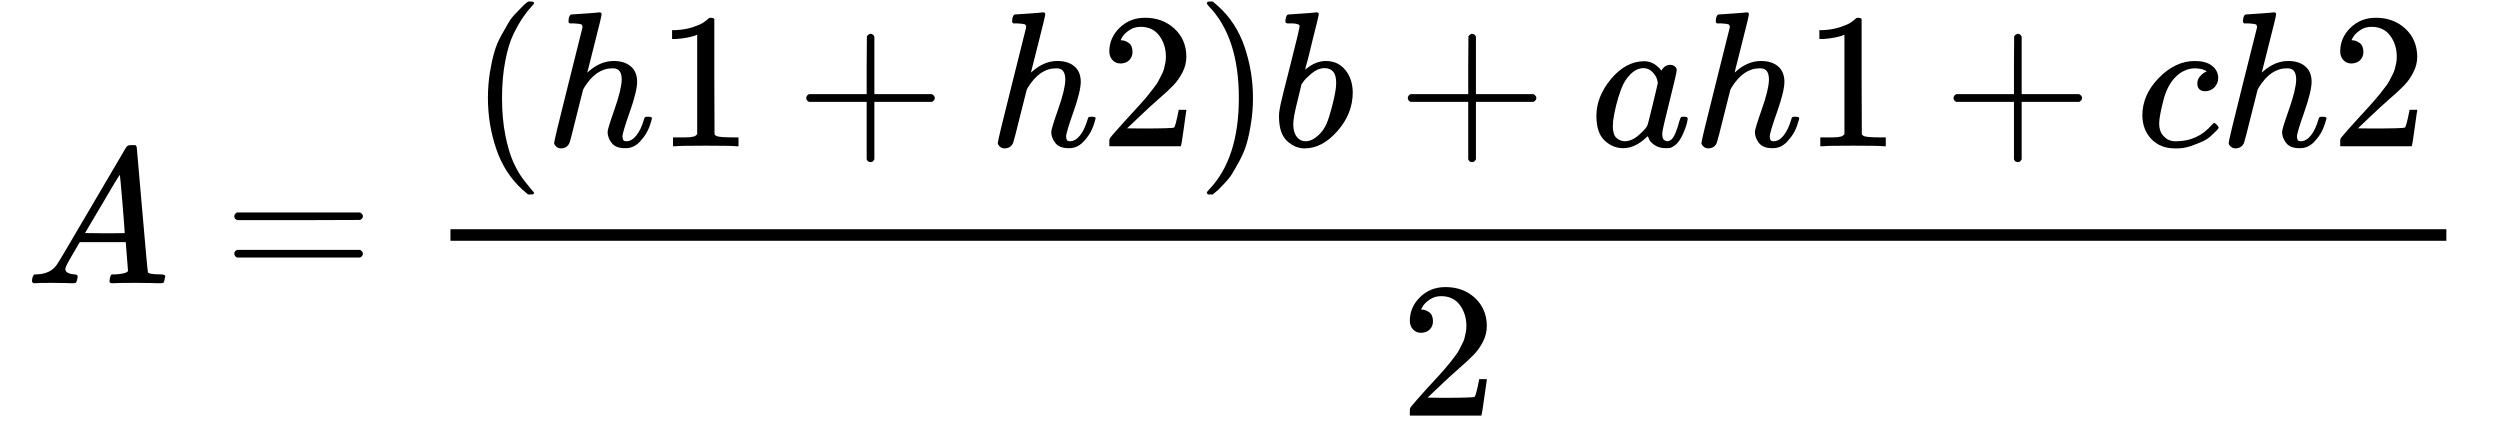 <svg xmlns="http://www.w3.org/2000/svg" xmlns:xlink="http://www.w3.org/1999/xlink" width="250" zoomAndPan="magnify" viewBox="0 0 187.5 32.25" height="43" preserveAspectRatio="xMidYMid meet" version="1.0"><defs><clipPath id="cdd0913eaf"><path d="M 105 21 L 112 21 L 112 31.285 L 105 31.285 Z M 105 21 " clip-rule="nonzero"/></clipPath></defs><path fill="#000000" d="M 4.898 20.172 C 4.898 20.402 5.121 20.539 5.562 20.578 C 5.738 20.578 5.824 20.629 5.824 20.734 C 5.824 20.746 5.812 20.809 5.797 20.922 C 5.766 21.059 5.738 21.145 5.707 21.184 C 5.68 21.223 5.617 21.242 5.52 21.242 C 5.5 21.242 5.441 21.242 5.348 21.242 C 5.25 21.242 5.086 21.238 4.855 21.227 C 4.621 21.219 4.312 21.215 3.926 21.215 C 3.242 21.215 2.805 21.223 2.609 21.242 L 2.496 21.242 C 2.426 21.176 2.395 21.121 2.395 21.082 C 2.414 20.82 2.477 20.652 2.582 20.578 L 2.785 20.578 C 3.461 20.547 3.953 20.305 4.262 19.852 C 4.32 19.797 5.191 18.324 6.879 15.441 C 8.57 12.555 9.43 11.094 9.457 11.055 C 9.523 10.941 9.641 10.883 9.805 10.883 L 10.168 10.883 C 10.227 10.969 10.254 11.016 10.254 11.027 L 10.66 15.699 C 10.93 18.816 11.074 20.387 11.094 20.418 C 11.141 20.523 11.457 20.578 12.035 20.578 C 12.277 20.578 12.395 20.625 12.395 20.723 C 12.395 20.742 12.383 20.809 12.352 20.922 C 12.324 21.066 12.301 21.156 12.281 21.184 C 12.262 21.215 12.195 21.23 12.078 21.242 C 12.047 21.242 11.98 21.242 11.875 21.242 C 11.77 21.242 11.582 21.238 11.309 21.227 C 11.039 21.219 10.688 21.215 10.254 21.215 C 9.348 21.215 8.754 21.223 8.473 21.242 L 8.301 21.242 C 8.242 21.184 8.211 21.141 8.211 21.113 C 8.211 21.082 8.223 20.996 8.242 20.852 C 8.281 20.727 8.309 20.648 8.328 20.621 L 8.387 20.578 L 8.676 20.578 C 9.195 20.547 9.504 20.465 9.602 20.332 L 9.43 18.16 L 5.984 18.16 L 5.492 19 C 5.094 19.664 4.898 20.055 4.898 20.172 Z M 9.355 17.48 C 9.355 17.375 9.297 16.621 9.184 15.223 C 9.066 13.824 9 13.121 8.98 13.109 L 8.59 13.73 C 8.434 13.992 8.129 14.508 7.676 15.281 L 6.375 17.48 L 7.863 17.496 C 8.859 17.496 9.355 17.488 9.355 17.48 Z M 9.355 17.48 " fill-opacity="1" fill-rule="nonzero"/><path fill="#000000" d="M 17.574 16.223 C 17.574 16.094 17.645 16 17.777 15.934 L 27 15.934 C 27.145 16.008 27.219 16.105 27.219 16.223 C 27.219 16.328 27.148 16.418 27.016 16.496 L 22.41 16.512 L 17.809 16.512 C 17.652 16.461 17.574 16.367 17.574 16.223 Z M 17.574 19.027 C 17.574 18.883 17.652 18.785 17.809 18.738 L 27.016 18.738 C 27.148 18.836 27.219 18.93 27.219 19.027 C 27.219 19.152 27.145 19.25 27 19.316 L 17.777 19.316 C 17.645 19.25 17.574 19.152 17.574 19.027 Z M 17.574 19.027 " fill-opacity="1" fill-rule="nonzero"/><path fill="#000000" d="M 36.594 7.352 C 36.594 6.688 36.645 6.055 36.738 5.457 C 36.836 4.859 36.949 4.344 37.074 3.906 C 37.199 3.473 37.375 3.051 37.609 2.633 C 37.84 2.219 38.023 1.898 38.16 1.664 C 38.293 1.434 38.496 1.184 38.766 0.914 C 39.035 0.645 39.195 0.48 39.246 0.422 C 39.293 0.363 39.414 0.262 39.605 0.117 L 39.852 0.117 C 39.988 0.117 40.055 0.16 40.055 0.246 C 40.055 0.277 39.973 0.379 39.809 0.551 C 39.645 0.727 39.445 0.98 39.215 1.316 C 38.984 1.656 38.746 2.07 38.508 2.562 C 38.266 3.055 38.062 3.719 37.898 4.559 C 37.734 5.398 37.652 6.328 37.652 7.352 C 37.652 8.375 37.734 9.301 37.898 10.129 C 38.062 10.961 38.262 11.629 38.492 12.141 C 38.723 12.652 38.961 13.066 39.199 13.387 C 39.441 13.703 39.645 13.961 39.809 14.152 C 39.973 14.344 40.055 14.445 40.055 14.457 C 40.055 14.543 39.984 14.586 39.836 14.586 L 39.605 14.586 L 39.199 14.238 C 38.293 13.418 37.633 12.395 37.219 11.172 C 36.801 9.945 36.594 8.672 36.594 7.352 Z M 36.594 7.352 " fill-opacity="1" fill-rule="nonzero"/><path fill="#000000" d="M 42.848 1.086 C 42.859 1.086 43.207 1.062 43.891 1.016 C 44.578 0.965 44.93 0.938 44.949 0.926 C 45.062 0.926 45.121 0.969 45.121 1.059 C 45.121 1.164 44.949 1.891 44.602 3.242 C 44.234 4.672 44.051 5.398 44.051 5.426 C 44.051 5.445 44.086 5.422 44.152 5.355 C 44.742 4.832 45.367 4.574 46.035 4.574 C 46.555 4.574 46.977 4.703 47.293 4.965 C 47.613 5.223 47.777 5.605 47.785 6.105 C 47.785 6.598 47.602 7.359 47.234 8.395 C 46.867 9.426 46.684 10.043 46.684 10.246 C 46.695 10.379 46.719 10.473 46.758 10.52 C 46.797 10.57 46.867 10.594 46.977 10.594 C 47.246 10.594 47.496 10.449 47.727 10.16 C 47.961 9.871 48.148 9.473 48.293 8.973 C 48.32 8.867 48.352 8.805 48.379 8.785 C 48.406 8.766 48.484 8.754 48.609 8.754 C 48.805 8.754 48.898 8.793 48.898 8.871 C 48.898 8.879 48.879 8.953 48.844 9.086 C 48.688 9.656 48.441 10.125 48.105 10.492 C 47.777 10.906 47.387 11.113 46.93 11.113 L 46.859 11.113 C 46.406 11.113 46.078 10.984 45.875 10.723 C 45.672 10.461 45.57 10.188 45.57 9.898 C 45.57 9.742 45.746 9.176 46.09 8.191 C 46.438 7.207 46.617 6.469 46.629 5.977 C 46.629 5.406 46.414 5.125 45.992 5.125 L 45.918 5.125 C 45.117 5.125 44.422 5.598 43.832 6.543 L 43.73 6.73 L 43.238 8.684 C 42.93 9.938 42.754 10.621 42.703 10.738 C 42.578 10.996 42.367 11.129 42.066 11.129 C 41.934 11.129 41.816 11.086 41.719 10.996 C 41.625 10.91 41.57 10.824 41.559 10.738 C 41.559 10.602 41.914 9.137 42.617 6.34 L 43.688 2.055 C 43.688 1.93 43.656 1.852 43.586 1.824 C 43.52 1.797 43.332 1.77 43.023 1.754 L 42.719 1.754 C 42.66 1.695 42.633 1.656 42.633 1.637 C 42.633 1.617 42.641 1.523 42.66 1.359 C 42.707 1.18 42.773 1.086 42.848 1.086 Z M 42.848 1.086 " fill-opacity="1" fill-rule="nonzero"/><path fill="#000000" d="M 52.289 2.605 L 52.098 2.68 C 51.965 2.727 51.77 2.773 51.52 2.824 C 51.27 2.871 50.988 2.906 50.68 2.926 L 50.406 2.926 L 50.406 2.258 L 50.68 2.258 C 51.133 2.238 51.555 2.168 51.941 2.043 C 52.324 1.914 52.598 1.801 52.75 1.695 C 52.906 1.59 53.039 1.48 53.156 1.375 C 53.176 1.348 53.234 1.332 53.328 1.332 C 53.418 1.332 53.5 1.359 53.574 1.418 L 53.574 5.746 L 53.59 10.086 C 53.656 10.152 53.715 10.195 53.766 10.215 C 53.812 10.234 53.93 10.254 54.113 10.273 C 54.293 10.293 54.594 10.305 55.008 10.305 L 55.387 10.305 L 55.387 10.969 L 55.227 10.969 C 55.023 10.941 54.258 10.926 52.926 10.926 C 51.613 10.926 50.855 10.941 50.652 10.969 L 50.477 10.969 L 50.477 10.305 L 50.855 10.305 C 51.066 10.305 51.25 10.305 51.406 10.305 C 51.559 10.305 51.68 10.297 51.766 10.289 C 51.852 10.277 51.93 10.266 51.996 10.246 C 52.066 10.227 52.105 10.215 52.113 10.215 C 52.125 10.215 52.152 10.191 52.199 10.145 C 52.25 10.098 52.277 10.078 52.289 10.086 Z M 52.289 2.605 " fill-opacity="1" fill-rule="nonzero"/><path fill="#000000" d="M 60.469 7.539 C 60.469 7.539 60.469 7.477 60.469 7.352 C 60.469 7.227 60.539 7.129 60.672 7.062 L 65 7.062 L 65 4.891 L 65.016 2.723 C 65.113 2.598 65.203 2.535 65.289 2.535 C 65.414 2.535 65.512 2.605 65.578 2.75 L 65.578 7.062 L 69.895 7.062 C 70.039 7.141 70.109 7.234 70.109 7.352 C 70.109 7.469 70.039 7.562 69.895 7.641 L 65.578 7.641 L 65.578 11.953 C 65.504 12.086 65.414 12.156 65.32 12.156 L 65.262 12.156 C 65.145 12.156 65.059 12.086 65 11.953 L 65 7.641 L 60.672 7.641 C 60.539 7.574 60.469 7.477 60.469 7.352 Z M 60.469 7.539 " fill-opacity="1" fill-rule="nonzero"/><path fill="#000000" d="M 76.121 1.086 C 76.133 1.086 76.48 1.062 77.164 1.016 C 77.848 0.965 78.203 0.938 78.219 0.926 C 78.336 0.926 78.395 0.969 78.395 1.059 C 78.395 1.164 78.219 1.891 77.875 3.242 C 77.508 4.672 77.324 5.398 77.324 5.426 C 77.324 5.445 77.355 5.422 77.426 5.355 C 78.012 4.832 78.641 4.574 79.305 4.574 C 79.828 4.574 80.246 4.703 80.566 4.965 C 80.883 5.223 81.047 5.605 81.059 6.105 C 81.059 6.598 80.875 7.359 80.508 8.395 C 80.141 9.426 79.957 10.043 79.957 10.246 C 79.969 10.379 79.992 10.473 80.031 10.52 C 80.07 10.57 80.141 10.594 80.246 10.594 C 80.516 10.594 80.77 10.449 81 10.16 C 81.23 9.871 81.418 9.473 81.566 8.973 C 81.594 8.867 81.621 8.805 81.652 8.785 C 81.68 8.766 81.758 8.754 81.883 8.754 C 82.074 8.754 82.172 8.793 82.172 8.871 C 82.172 8.879 82.152 8.953 82.113 9.086 C 81.961 9.656 81.715 10.125 81.375 10.492 C 81.047 10.906 80.656 11.113 80.203 11.113 L 80.133 11.113 C 79.68 11.113 79.352 10.984 79.148 10.723 C 78.945 10.461 78.844 10.188 78.844 9.898 C 78.844 9.742 79.016 9.176 79.363 8.191 C 79.711 7.207 79.891 6.469 79.898 5.977 C 79.898 5.406 79.688 5.125 79.262 5.125 L 79.191 5.125 C 78.391 5.125 77.695 5.598 77.105 6.543 L 77.004 6.73 L 76.512 8.684 C 76.203 9.938 76.023 10.621 75.977 10.738 C 75.852 10.996 75.641 11.129 75.34 11.129 C 75.203 11.129 75.09 11.086 74.992 10.996 C 74.895 10.91 74.844 10.824 74.832 10.738 C 74.832 10.602 75.184 9.137 75.891 6.34 L 76.961 2.055 C 76.961 1.93 76.926 1.852 76.859 1.824 C 76.793 1.797 76.605 1.77 76.297 1.754 L 75.992 1.754 C 75.934 1.695 75.906 1.656 75.906 1.637 C 75.906 1.617 75.914 1.523 75.934 1.359 C 75.98 1.18 76.043 1.086 76.121 1.086 Z M 76.121 1.086 " fill-opacity="1" fill-rule="nonzero"/><path fill="#000000" d="M 84.055 4.762 C 83.793 4.762 83.586 4.676 83.434 4.5 C 83.277 4.328 83.199 4.117 83.199 3.863 C 83.199 3.18 83.457 2.586 83.969 2.086 C 84.48 1.582 85.117 1.332 85.879 1.332 C 86.758 1.332 87.492 1.602 88.078 2.145 C 88.668 2.684 88.969 3.383 88.977 4.242 C 88.977 4.656 88.879 5.051 88.688 5.426 C 88.492 5.805 88.262 6.133 87.992 6.41 C 87.723 6.691 87.336 7.047 86.836 7.48 C 86.488 7.781 86.004 8.223 85.387 8.812 L 84.531 9.625 L 85.633 9.637 C 87.148 9.637 87.953 9.613 88.051 9.566 C 88.117 9.547 88.234 9.117 88.398 8.277 L 88.398 8.234 L 88.977 8.234 L 88.977 8.277 C 88.969 8.305 88.902 8.746 88.789 9.594 C 88.672 10.441 88.602 10.887 88.57 10.926 L 88.57 10.969 L 83.199 10.969 L 83.199 10.52 C 83.199 10.453 83.23 10.379 83.289 10.305 C 83.344 10.227 83.488 10.059 83.723 9.797 C 84 9.488 84.242 9.219 84.445 8.988 C 84.531 8.891 84.695 8.711 84.938 8.453 C 85.18 8.191 85.344 8.012 85.43 7.914 C 85.516 7.82 85.656 7.66 85.852 7.438 C 86.043 7.215 86.18 7.051 86.254 6.945 C 86.332 6.84 86.441 6.695 86.59 6.512 C 86.734 6.328 86.836 6.176 86.891 6.051 C 86.949 5.926 87.023 5.785 87.109 5.629 C 87.195 5.477 87.258 5.32 87.297 5.168 C 87.336 5.012 87.371 4.867 87.398 4.734 C 87.426 4.598 87.441 4.438 87.441 4.254 C 87.441 3.648 87.277 3.121 86.949 2.68 C 86.621 2.234 86.152 2.012 85.547 2.012 C 85.227 2.012 84.949 2.094 84.707 2.258 C 84.465 2.422 84.297 2.582 84.199 2.734 C 84.102 2.891 84.055 2.98 84.055 3.012 C 84.055 3.02 84.078 3.023 84.125 3.023 C 84.301 3.023 84.48 3.094 84.664 3.227 C 84.848 3.363 84.938 3.586 84.938 3.895 C 84.938 4.133 84.859 4.336 84.707 4.5 C 84.551 4.664 84.336 4.75 84.055 4.762 Z M 84.055 4.762 " fill-opacity="1" fill-rule="nonzero"/><path fill="#000000" d="M 90.582 0.133 L 90.641 0.117 C 90.691 0.117 90.738 0.117 90.785 0.117 L 90.961 0.117 L 91.363 0.465 C 92.273 1.285 92.934 2.309 93.348 3.531 C 93.762 4.758 93.973 6.031 93.973 7.352 C 93.973 8.008 93.922 8.641 93.824 9.246 C 93.73 9.855 93.617 10.371 93.492 10.797 C 93.367 11.219 93.188 11.645 92.957 12.07 C 92.727 12.492 92.543 12.816 92.406 13.039 C 92.273 13.258 92.074 13.504 91.812 13.777 C 91.555 14.047 91.398 14.203 91.352 14.254 C 91.301 14.301 91.191 14.395 91.02 14.527 C 90.988 14.559 90.969 14.578 90.961 14.586 L 90.785 14.586 C 90.707 14.586 90.656 14.586 90.625 14.586 C 90.598 14.586 90.574 14.57 90.555 14.543 C 90.535 14.516 90.52 14.469 90.512 14.414 C 90.52 14.402 90.574 14.34 90.672 14.223 C 92.168 12.672 92.914 10.379 92.914 7.352 C 92.914 4.324 92.168 2.031 90.672 0.48 C 90.574 0.363 90.52 0.301 90.512 0.289 C 90.512 0.215 90.535 0.16 90.582 0.133 Z M 90.582 0.133 " fill-opacity="1" fill-rule="nonzero"/><path fill="#000000" d="M 96.402 1.605 C 96.402 1.512 96.422 1.398 96.461 1.273 C 96.5 1.148 96.559 1.086 96.633 1.086 C 96.645 1.086 96.992 1.062 97.676 1.016 C 98.363 0.965 98.715 0.938 98.734 0.926 C 98.848 0.926 98.906 0.969 98.906 1.059 C 98.906 1.145 98.742 1.836 98.414 3.125 C 98.34 3.453 98.258 3.793 98.168 4.141 C 98.082 4.488 98.012 4.746 97.953 4.922 L 97.895 5.195 C 97.895 5.223 97.922 5.211 97.98 5.152 C 98.453 4.766 98.941 4.574 99.441 4.574 C 100.043 4.574 100.523 4.797 100.891 5.238 C 101.258 5.684 101.445 6.242 101.457 6.918 C 101.457 7.988 101.074 8.957 100.312 9.824 C 99.551 10.695 98.73 11.129 97.852 11.129 C 97.367 11.129 96.93 10.945 96.535 10.578 C 96.137 10.211 95.934 9.617 95.926 8.797 L 95.926 8.668 C 95.926 8.465 95.965 8.188 96.043 7.828 C 96.117 7.473 96.355 6.523 96.75 4.98 C 97.234 3.078 97.473 2.07 97.473 1.953 C 97.473 1.84 97.289 1.77 96.926 1.754 C 96.875 1.754 96.836 1.754 96.809 1.754 L 96.734 1.754 C 96.641 1.754 96.578 1.754 96.547 1.754 C 96.52 1.754 96.484 1.738 96.445 1.707 C 96.406 1.68 96.395 1.645 96.402 1.605 Z M 100.211 6.266 L 100.211 6.18 C 100.211 5.465 99.914 5.109 99.328 5.109 C 99.164 5.109 98.996 5.148 98.82 5.223 C 98.648 5.301 98.488 5.402 98.344 5.527 C 98.199 5.652 98.074 5.77 97.965 5.875 C 97.859 5.98 97.773 6.09 97.707 6.195 L 97.617 6.309 L 97.316 7.555 C 97.102 8.383 96.996 8.973 96.996 9.32 C 96.996 9.781 97.113 10.129 97.344 10.359 C 97.5 10.516 97.691 10.594 97.922 10.594 C 98.242 10.594 98.566 10.438 98.895 10.129 C 99.133 9.906 99.328 9.637 99.473 9.32 C 99.617 9 99.777 8.496 99.949 7.801 C 100.125 7.105 100.211 6.594 100.211 6.266 Z M 100.211 6.266 " fill-opacity="1" fill-rule="nonzero"/><path fill="#000000" d="M 105.586 7.539 C 105.586 7.539 105.586 7.477 105.586 7.352 C 105.586 7.227 105.652 7.129 105.789 7.062 L 110.117 7.062 L 110.117 4.891 L 110.133 2.723 C 110.227 2.598 110.32 2.535 110.406 2.535 C 110.531 2.535 110.629 2.605 110.695 2.75 L 110.695 7.062 L 115.008 7.062 C 115.152 7.141 115.227 7.234 115.227 7.352 C 115.227 7.469 115.152 7.562 115.008 7.641 L 110.695 7.641 L 110.695 11.953 C 110.617 12.086 110.531 12.156 110.434 12.156 L 110.379 12.156 C 110.262 12.156 110.176 12.086 110.117 11.953 L 110.117 7.641 L 105.789 7.641 C 105.652 7.574 105.586 7.477 105.586 7.352 Z M 105.586 7.539 " fill-opacity="1" fill-rule="nonzero"/><path fill="#000000" d="M 119.73 8.695 C 119.73 7.723 120.098 6.797 120.832 5.918 C 121.566 5.043 122.391 4.598 123.309 4.59 C 123.801 4.59 124.234 4.824 124.609 5.297 C 124.766 5.008 124.988 4.863 125.277 4.863 C 125.402 4.863 125.512 4.902 125.609 4.98 C 125.707 5.055 125.754 5.152 125.754 5.27 C 125.754 5.395 125.574 6.164 125.219 7.582 C 124.859 9 124.68 9.801 124.668 9.984 C 124.668 10.227 124.703 10.387 124.77 10.461 C 124.836 10.539 124.938 10.582 125.074 10.594 C 125.16 10.582 125.258 10.539 125.363 10.461 C 125.566 10.27 125.762 9.805 125.957 9.074 C 126.016 8.879 126.062 8.777 126.102 8.77 C 126.121 8.762 126.168 8.754 126.246 8.754 L 126.305 8.754 C 126.488 8.754 126.578 8.797 126.578 8.887 C 126.578 8.941 126.555 9.074 126.508 9.277 C 126.457 9.477 126.363 9.738 126.219 10.059 C 126.074 10.375 125.918 10.617 125.754 10.781 C 125.629 10.906 125.473 11.008 125.289 11.086 C 125.215 11.105 125.098 11.113 124.941 11.113 C 124.613 11.113 124.34 11.043 124.117 10.895 C 123.895 10.75 123.75 10.602 123.684 10.449 L 123.598 10.23 C 123.586 10.223 123.566 10.227 123.539 10.246 C 123.52 10.266 123.5 10.285 123.48 10.305 C 122.91 10.844 122.332 11.113 121.742 11.113 C 121.215 11.113 120.746 10.922 120.34 10.535 C 119.934 10.148 119.73 9.535 119.73 8.695 Z M 124.336 6.223 C 124.336 6.164 124.312 6.059 124.262 5.906 C 124.215 5.75 124.105 5.582 123.93 5.398 C 123.758 5.215 123.535 5.117 123.266 5.109 C 122.926 5.109 122.602 5.258 122.293 5.559 C 121.984 5.855 121.742 6.246 121.57 6.73 C 121.289 7.492 121.094 8.281 120.977 9.102 C 120.977 9.133 120.977 9.184 120.977 9.262 C 120.977 9.34 120.973 9.398 120.961 9.434 C 120.961 9.871 121.051 10.168 121.223 10.332 C 121.398 10.496 121.605 10.582 121.844 10.594 C 122.211 10.594 122.574 10.434 122.93 10.113 C 123.289 9.797 123.5 9.551 123.566 9.379 C 123.586 9.34 123.719 8.824 123.957 7.828 C 124.199 6.836 124.324 6.301 124.336 6.223 Z M 124.336 6.223 " fill-opacity="1" fill-rule="nonzero"/><path fill="#000000" d="M 128.895 1.086 C 128.906 1.086 129.254 1.062 129.938 1.016 C 130.621 0.965 130.977 0.938 130.996 0.926 C 131.109 0.926 131.168 0.969 131.168 1.059 C 131.168 1.164 130.996 1.891 130.648 3.242 C 130.281 4.672 130.098 5.398 130.098 5.426 C 130.098 5.445 130.129 5.422 130.199 5.355 C 130.785 4.832 131.414 4.574 132.082 4.574 C 132.602 4.574 133.02 4.703 133.34 4.965 C 133.656 5.223 133.82 5.605 133.832 6.105 C 133.832 6.598 133.648 7.359 133.281 8.395 C 132.914 9.426 132.73 10.043 132.73 10.246 C 132.742 10.379 132.766 10.473 132.805 10.52 C 132.844 10.57 132.914 10.594 133.02 10.594 C 133.293 10.594 133.543 10.449 133.773 10.16 C 134.004 9.871 134.195 9.473 134.34 8.973 C 134.367 8.867 134.395 8.805 134.426 8.785 C 134.453 8.766 134.531 8.754 134.656 8.754 C 134.852 8.754 134.945 8.793 134.945 8.871 C 134.945 8.879 134.926 8.953 134.887 9.086 C 134.734 9.656 134.488 10.125 134.148 10.492 C 133.82 10.906 133.43 11.113 132.977 11.113 L 132.906 11.113 C 132.453 11.113 132.125 10.984 131.922 10.723 C 131.719 10.461 131.617 10.188 131.617 9.898 C 131.617 9.742 131.789 9.176 132.137 8.191 C 132.484 7.207 132.664 6.469 132.672 5.977 C 132.672 5.406 132.461 5.125 132.035 5.125 L 131.965 5.125 C 131.164 5.125 130.469 5.598 129.879 6.543 L 129.777 6.73 L 129.285 8.684 C 128.977 9.938 128.797 10.621 128.75 10.738 C 128.625 10.996 128.414 11.129 128.113 11.129 C 127.977 11.129 127.863 11.086 127.766 10.996 C 127.668 10.91 127.617 10.824 127.605 10.738 C 127.605 10.602 127.961 9.137 128.664 6.34 L 129.734 2.055 C 129.734 1.93 129.699 1.852 129.633 1.824 C 129.566 1.797 129.379 1.77 129.07 1.754 L 128.766 1.754 C 128.707 1.695 128.68 1.656 128.68 1.637 C 128.68 1.617 128.688 1.523 128.707 1.359 C 128.754 1.18 128.816 1.086 128.895 1.086 Z M 128.895 1.086 " fill-opacity="1" fill-rule="nonzero"/><path fill="#000000" d="M 138.332 2.605 L 138.145 2.68 C 138.012 2.727 137.816 2.773 137.566 2.824 C 137.316 2.871 137.035 2.906 136.727 2.926 L 136.453 2.926 L 136.453 2.258 L 136.727 2.258 C 137.18 2.238 137.602 2.168 137.988 2.043 C 138.371 1.914 138.645 1.801 138.797 1.695 C 138.953 1.59 139.086 1.48 139.203 1.375 C 139.223 1.348 139.281 1.332 139.375 1.332 C 139.465 1.332 139.547 1.359 139.621 1.418 L 139.621 5.746 L 139.637 10.086 C 139.703 10.152 139.762 10.195 139.809 10.215 C 139.859 10.234 139.973 10.254 140.156 10.273 C 140.34 10.293 140.641 10.305 141.055 10.305 L 141.434 10.305 L 141.434 10.969 L 141.273 10.969 C 141.07 10.941 140.301 10.926 138.973 10.926 C 137.66 10.926 136.902 10.941 136.699 10.969 L 136.523 10.969 L 136.523 10.305 L 136.902 10.305 C 137.113 10.305 137.297 10.305 137.449 10.305 C 137.605 10.305 137.727 10.297 137.812 10.289 C 137.898 10.277 137.977 10.266 138.043 10.246 C 138.113 10.227 138.152 10.215 138.16 10.215 C 138.168 10.215 138.199 10.191 138.246 10.145 C 138.297 10.098 138.324 10.078 138.332 10.086 Z M 138.332 2.605 " fill-opacity="1" fill-rule="nonzero"/><path fill="#000000" d="M 146.516 7.539 C 146.516 7.539 146.516 7.477 146.516 7.352 C 146.516 7.227 146.582 7.129 146.719 7.062 L 151.047 7.062 L 151.047 4.891 L 151.062 2.723 C 151.156 2.598 151.25 2.535 151.336 2.535 C 151.461 2.535 151.559 2.605 151.625 2.75 L 151.625 7.062 L 155.941 7.062 C 156.086 7.141 156.156 7.234 156.156 7.352 C 156.156 7.469 156.086 7.562 155.941 7.641 L 151.625 7.641 L 151.625 11.953 C 151.551 12.086 151.461 12.156 151.367 12.156 L 151.309 12.156 C 151.191 12.156 151.105 12.086 151.047 11.953 L 151.047 7.641 L 146.719 7.641 C 146.582 7.574 146.516 7.477 146.516 7.352 Z M 146.516 7.539 " fill-opacity="1" fill-rule="nonzero"/><path fill="#000000" d="M 160.676 8.668 C 160.676 7.617 161.094 6.672 161.922 5.832 C 162.75 4.992 163.648 4.574 164.613 4.574 C 165.156 4.574 165.578 4.688 165.887 4.922 C 166.195 5.152 166.355 5.457 166.367 5.832 C 166.367 6.113 166.273 6.348 166.09 6.543 C 165.906 6.734 165.676 6.836 165.395 6.844 C 165.211 6.844 165.066 6.797 164.961 6.699 C 164.855 6.605 164.801 6.461 164.801 6.266 C 164.801 6.074 164.855 5.91 164.961 5.773 C 165.066 5.641 165.176 5.539 165.281 5.469 C 165.387 5.402 165.453 5.375 165.484 5.383 L 165.496 5.383 C 165.496 5.363 165.469 5.336 165.41 5.297 C 165.352 5.258 165.25 5.219 165.105 5.18 C 164.961 5.145 164.797 5.125 164.613 5.125 C 164.324 5.125 164.051 5.191 163.789 5.324 C 163.586 5.414 163.379 5.562 163.168 5.773 C 162.742 6.199 162.434 6.797 162.242 7.57 C 162.047 8.34 161.945 8.898 161.938 9.246 C 161.938 9.691 162.062 10.023 162.312 10.246 C 162.523 10.477 162.805 10.594 163.152 10.594 L 163.211 10.594 C 164.293 10.594 165.184 10.184 165.887 9.363 C 165.977 9.266 166.031 9.219 166.062 9.219 C 166.102 9.219 166.164 9.262 166.25 9.348 C 166.336 9.434 166.387 9.504 166.395 9.551 C 166.406 9.598 166.359 9.672 166.266 9.77 C 166.168 9.863 166.027 10 165.844 10.172 C 165.66 10.348 165.445 10.492 165.195 10.605 C 164.941 10.723 164.633 10.844 164.266 10.969 C 163.898 11.094 163.516 11.148 163.109 11.129 C 162.387 11.129 161.801 10.895 161.355 10.434 C 160.914 9.969 160.688 9.383 160.676 8.668 Z M 160.676 8.668 " fill-opacity="1" fill-rule="nonzero"/><path fill="#000000" d="M 168.438 1.086 C 168.445 1.086 168.793 1.062 169.477 1.016 C 170.164 0.965 170.516 0.938 170.535 0.926 C 170.652 0.926 170.711 0.969 170.711 1.059 C 170.711 1.164 170.535 1.891 170.188 3.242 C 169.82 4.672 169.637 5.398 169.637 5.426 C 169.637 5.445 169.672 5.422 169.738 5.355 C 170.328 4.832 170.957 4.574 171.621 4.574 C 172.141 4.574 172.562 4.703 172.879 4.965 C 173.199 5.223 173.363 5.605 173.371 6.105 C 173.371 6.598 173.188 7.359 172.824 8.395 C 172.457 9.426 172.273 10.043 172.273 10.246 C 172.281 10.379 172.305 10.473 172.344 10.52 C 172.383 10.57 172.457 10.594 172.562 10.594 C 172.832 10.594 173.082 10.449 173.316 10.16 C 173.547 9.871 173.734 9.473 173.879 8.973 C 173.91 8.867 173.938 8.805 173.965 8.785 C 173.996 8.766 174.074 8.754 174.199 8.754 C 174.391 8.754 174.488 8.793 174.488 8.871 C 174.488 8.879 174.469 8.953 174.43 9.086 C 174.273 9.656 174.027 10.125 173.691 10.492 C 173.363 10.906 172.973 11.113 172.52 11.113 L 172.445 11.113 C 171.992 11.113 171.664 10.984 171.461 10.723 C 171.258 10.461 171.156 10.188 171.156 9.898 C 171.156 9.742 171.332 9.176 171.68 8.191 C 172.027 7.207 172.203 6.469 172.215 5.977 C 172.215 5.406 172.004 5.125 171.578 5.125 L 171.504 5.125 C 170.703 5.125 170.008 5.598 169.422 6.543 L 169.32 6.73 L 168.828 8.684 C 168.52 9.938 168.34 10.621 168.293 10.738 C 168.164 10.996 167.953 11.129 167.656 11.129 C 167.52 11.129 167.402 11.086 167.309 10.996 C 167.211 10.91 167.156 10.824 167.148 10.738 C 167.148 10.602 167.5 9.137 168.203 6.34 L 169.277 2.055 C 169.277 1.93 169.242 1.852 169.176 1.824 C 169.105 1.797 168.918 1.77 168.609 1.754 L 168.305 1.754 C 168.246 1.695 168.219 1.656 168.219 1.637 C 168.219 1.617 168.23 1.523 168.246 1.359 C 168.297 1.18 168.359 1.086 168.438 1.086 Z M 168.438 1.086 " fill-opacity="1" fill-rule="nonzero"/><path fill="#000000" d="M 176.371 4.762 C 176.109 4.762 175.902 4.676 175.746 4.5 C 175.594 4.328 175.516 4.117 175.516 3.863 C 175.516 3.18 175.77 2.586 176.281 2.086 C 176.793 1.582 177.43 1.332 178.191 1.332 C 179.07 1.332 179.805 1.602 180.395 2.145 C 180.98 2.684 181.281 3.383 181.293 4.242 C 181.293 4.656 181.195 5.051 181 5.426 C 180.809 5.805 180.578 6.133 180.309 6.41 C 180.035 6.691 179.652 7.047 179.148 7.48 C 178.801 7.781 178.32 8.223 177.699 8.812 L 176.848 9.625 L 177.945 9.637 C 179.461 9.637 180.27 9.613 180.363 9.566 C 180.434 9.547 180.547 9.117 180.711 8.277 L 180.711 8.234 L 181.293 8.234 L 181.293 8.277 C 181.281 8.305 181.219 8.746 181.102 9.594 C 180.988 10.441 180.914 10.887 180.887 10.926 L 180.887 10.969 L 175.516 10.969 L 175.516 10.52 C 175.516 10.453 175.543 10.379 175.602 10.305 C 175.66 10.227 175.805 10.059 176.035 9.797 C 176.316 9.488 176.559 9.219 176.762 8.988 C 176.848 8.891 177.012 8.711 177.254 8.453 C 177.492 8.191 177.656 8.012 177.746 7.914 C 177.832 7.82 177.973 7.66 178.164 7.438 C 178.355 7.215 178.492 7.051 178.57 6.945 C 178.648 6.84 178.758 6.695 178.902 6.512 C 179.047 6.328 179.148 6.176 179.207 6.051 C 179.266 5.926 179.336 5.785 179.422 5.629 C 179.512 5.477 179.574 5.32 179.613 5.168 C 179.652 5.012 179.684 4.867 179.715 4.734 C 179.742 4.598 179.758 4.438 179.758 4.254 C 179.758 3.648 179.594 3.121 179.266 2.68 C 178.938 2.234 178.469 2.012 177.859 2.012 C 177.543 2.012 177.262 2.094 177.02 2.258 C 176.781 2.422 176.609 2.582 176.516 2.734 C 176.418 2.891 176.371 2.98 176.371 3.012 C 176.371 3.02 176.395 3.023 176.441 3.023 C 176.617 3.023 176.793 3.094 176.977 3.227 C 177.16 3.363 177.254 3.586 177.254 3.895 C 177.254 4.133 177.176 4.336 177.02 4.5 C 176.867 4.664 176.648 4.75 176.371 4.762 Z M 176.371 4.762 " fill-opacity="1" fill-rule="nonzero"/><g clip-path="url(#cdd0913eaf)"><path fill="#000000" d="M 106.59 24.961 C 106.332 24.961 106.125 24.875 105.969 24.699 C 105.816 24.527 105.738 24.312 105.738 24.062 C 105.738 23.379 105.992 22.785 106.504 22.285 C 107.016 21.781 107.652 21.531 108.414 21.531 C 109.293 21.531 110.027 21.801 110.617 22.34 C 111.203 22.883 111.504 23.582 111.512 24.441 C 111.512 24.855 111.418 25.25 111.223 25.625 C 111.031 26.004 110.801 26.332 110.527 26.609 C 110.258 26.891 109.871 27.246 109.371 27.68 C 109.023 27.98 108.539 28.422 107.922 29.012 L 107.07 29.82 L 108.168 29.836 C 109.684 29.836 110.492 29.812 110.586 29.766 C 110.656 29.746 110.77 29.316 110.934 28.477 L 110.934 28.434 L 111.512 28.434 L 111.512 28.477 C 111.504 28.504 111.441 28.945 111.324 29.793 C 111.211 30.641 111.137 31.086 111.109 31.125 L 111.109 31.168 L 105.738 31.168 L 105.738 30.719 C 105.738 30.652 105.766 30.578 105.824 30.504 C 105.883 30.426 106.027 30.258 106.258 29.996 C 106.539 29.688 106.781 29.418 106.98 29.184 C 107.07 29.09 107.234 28.91 107.473 28.648 C 107.715 28.391 107.879 28.211 107.965 28.113 C 108.055 28.02 108.195 27.859 108.387 27.637 C 108.578 27.414 108.715 27.25 108.793 27.145 C 108.867 27.039 108.98 26.895 109.125 26.711 C 109.27 26.527 109.371 26.375 109.43 26.25 C 109.488 26.121 109.559 25.984 109.645 25.828 C 109.734 25.676 109.797 25.52 109.836 25.367 C 109.871 25.211 109.906 25.066 109.934 24.93 C 109.965 24.797 109.98 24.637 109.98 24.453 C 109.98 23.848 109.816 23.32 109.488 22.875 C 109.16 22.434 108.691 22.211 108.082 22.211 C 107.766 22.211 107.484 22.293 107.242 22.457 C 107 22.621 106.832 22.781 106.734 22.934 C 106.641 23.09 106.59 23.18 106.59 23.211 C 106.59 23.219 106.617 23.223 106.664 23.223 C 106.836 23.223 107.016 23.293 107.199 23.426 C 107.383 23.562 107.473 23.785 107.473 24.094 C 107.473 24.332 107.398 24.535 107.242 24.699 C 107.09 24.863 106.871 24.949 106.59 24.961 Z M 106.59 24.961 " fill-opacity="1" fill-rule="nonzero"/></g><path fill="#000000" d="M 33.785 18.059 L 183.477 18.059 L 183.477 17.191 L 33.785 17.191 Z M 33.785 18.059 " fill-opacity="1" fill-rule="nonzero"/></svg>